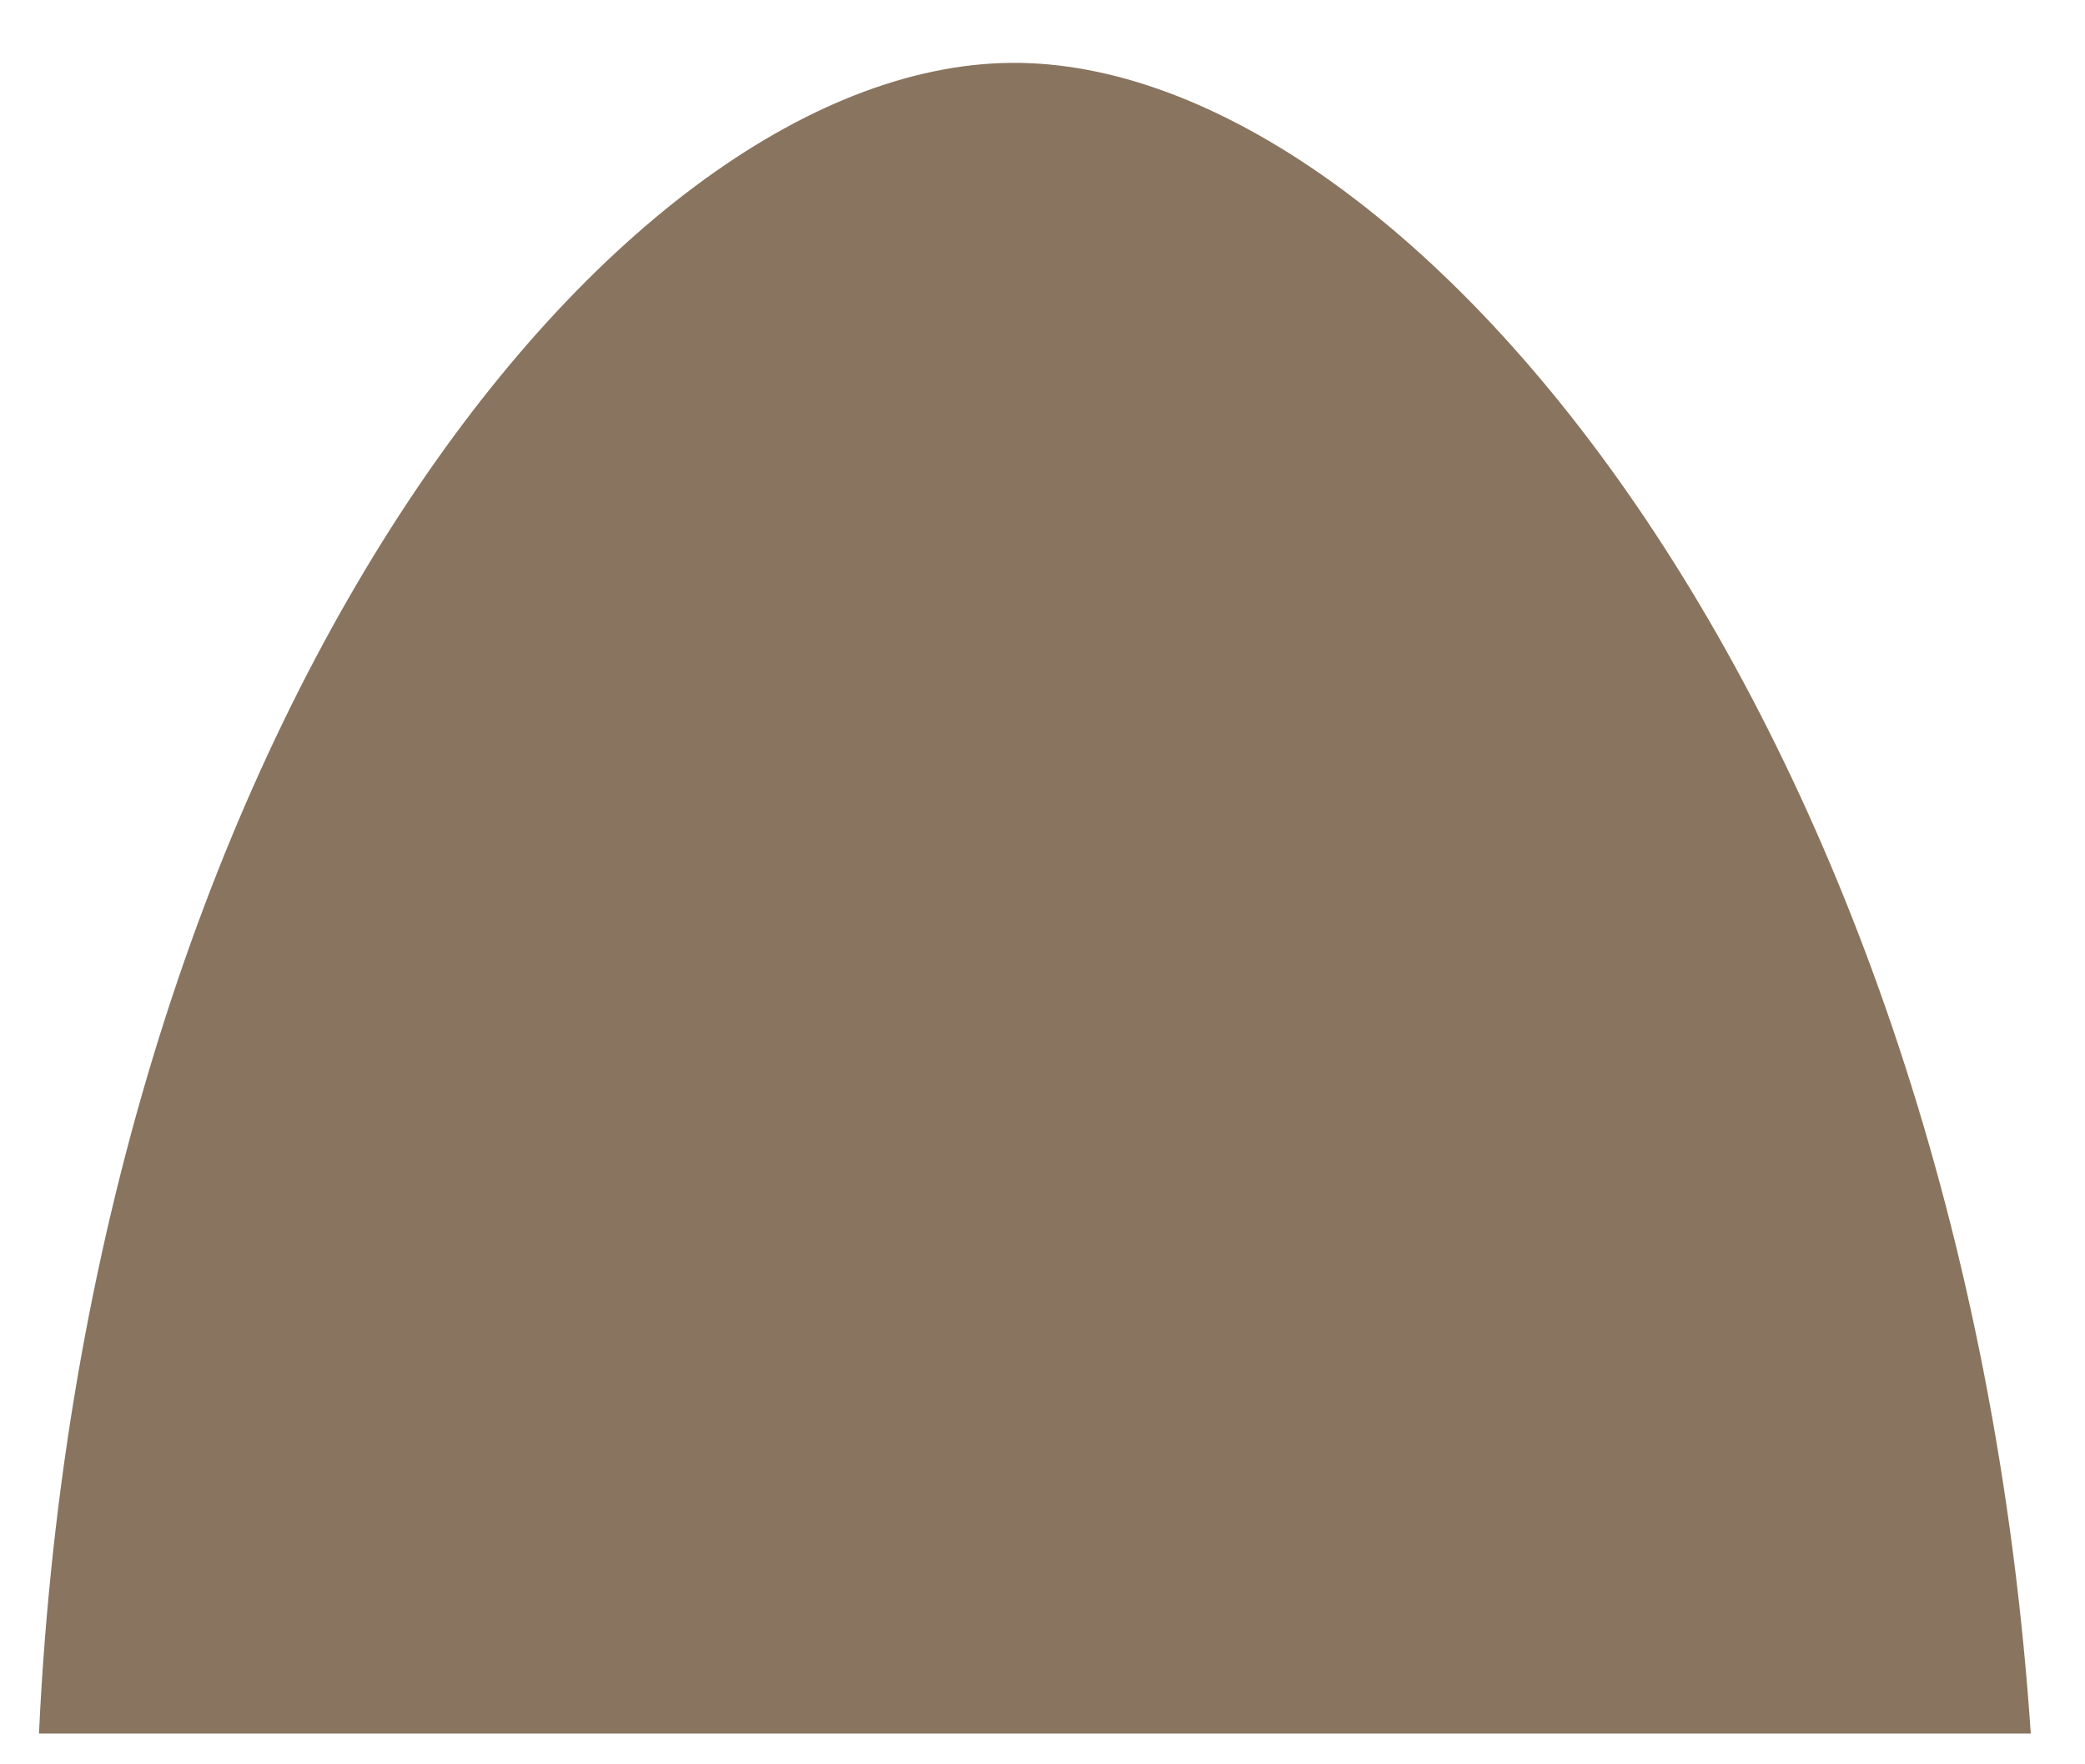 <svg id="Layer_1" data-name="Layer 1" xmlns="http://www.w3.org/2000/svg" width="130" height="110" viewBox="0 0 130 110">
  <defs>
    <style>
      .cls-1 {
        fill: #89745f;
      }
    </style>
  </defs>
  <path class="cls-1" d="M126.62,108.08C122.37,45.45,88.14,3.66,63,3.92S5.33,46.28,2.43,108.08Z"/>
</svg>
